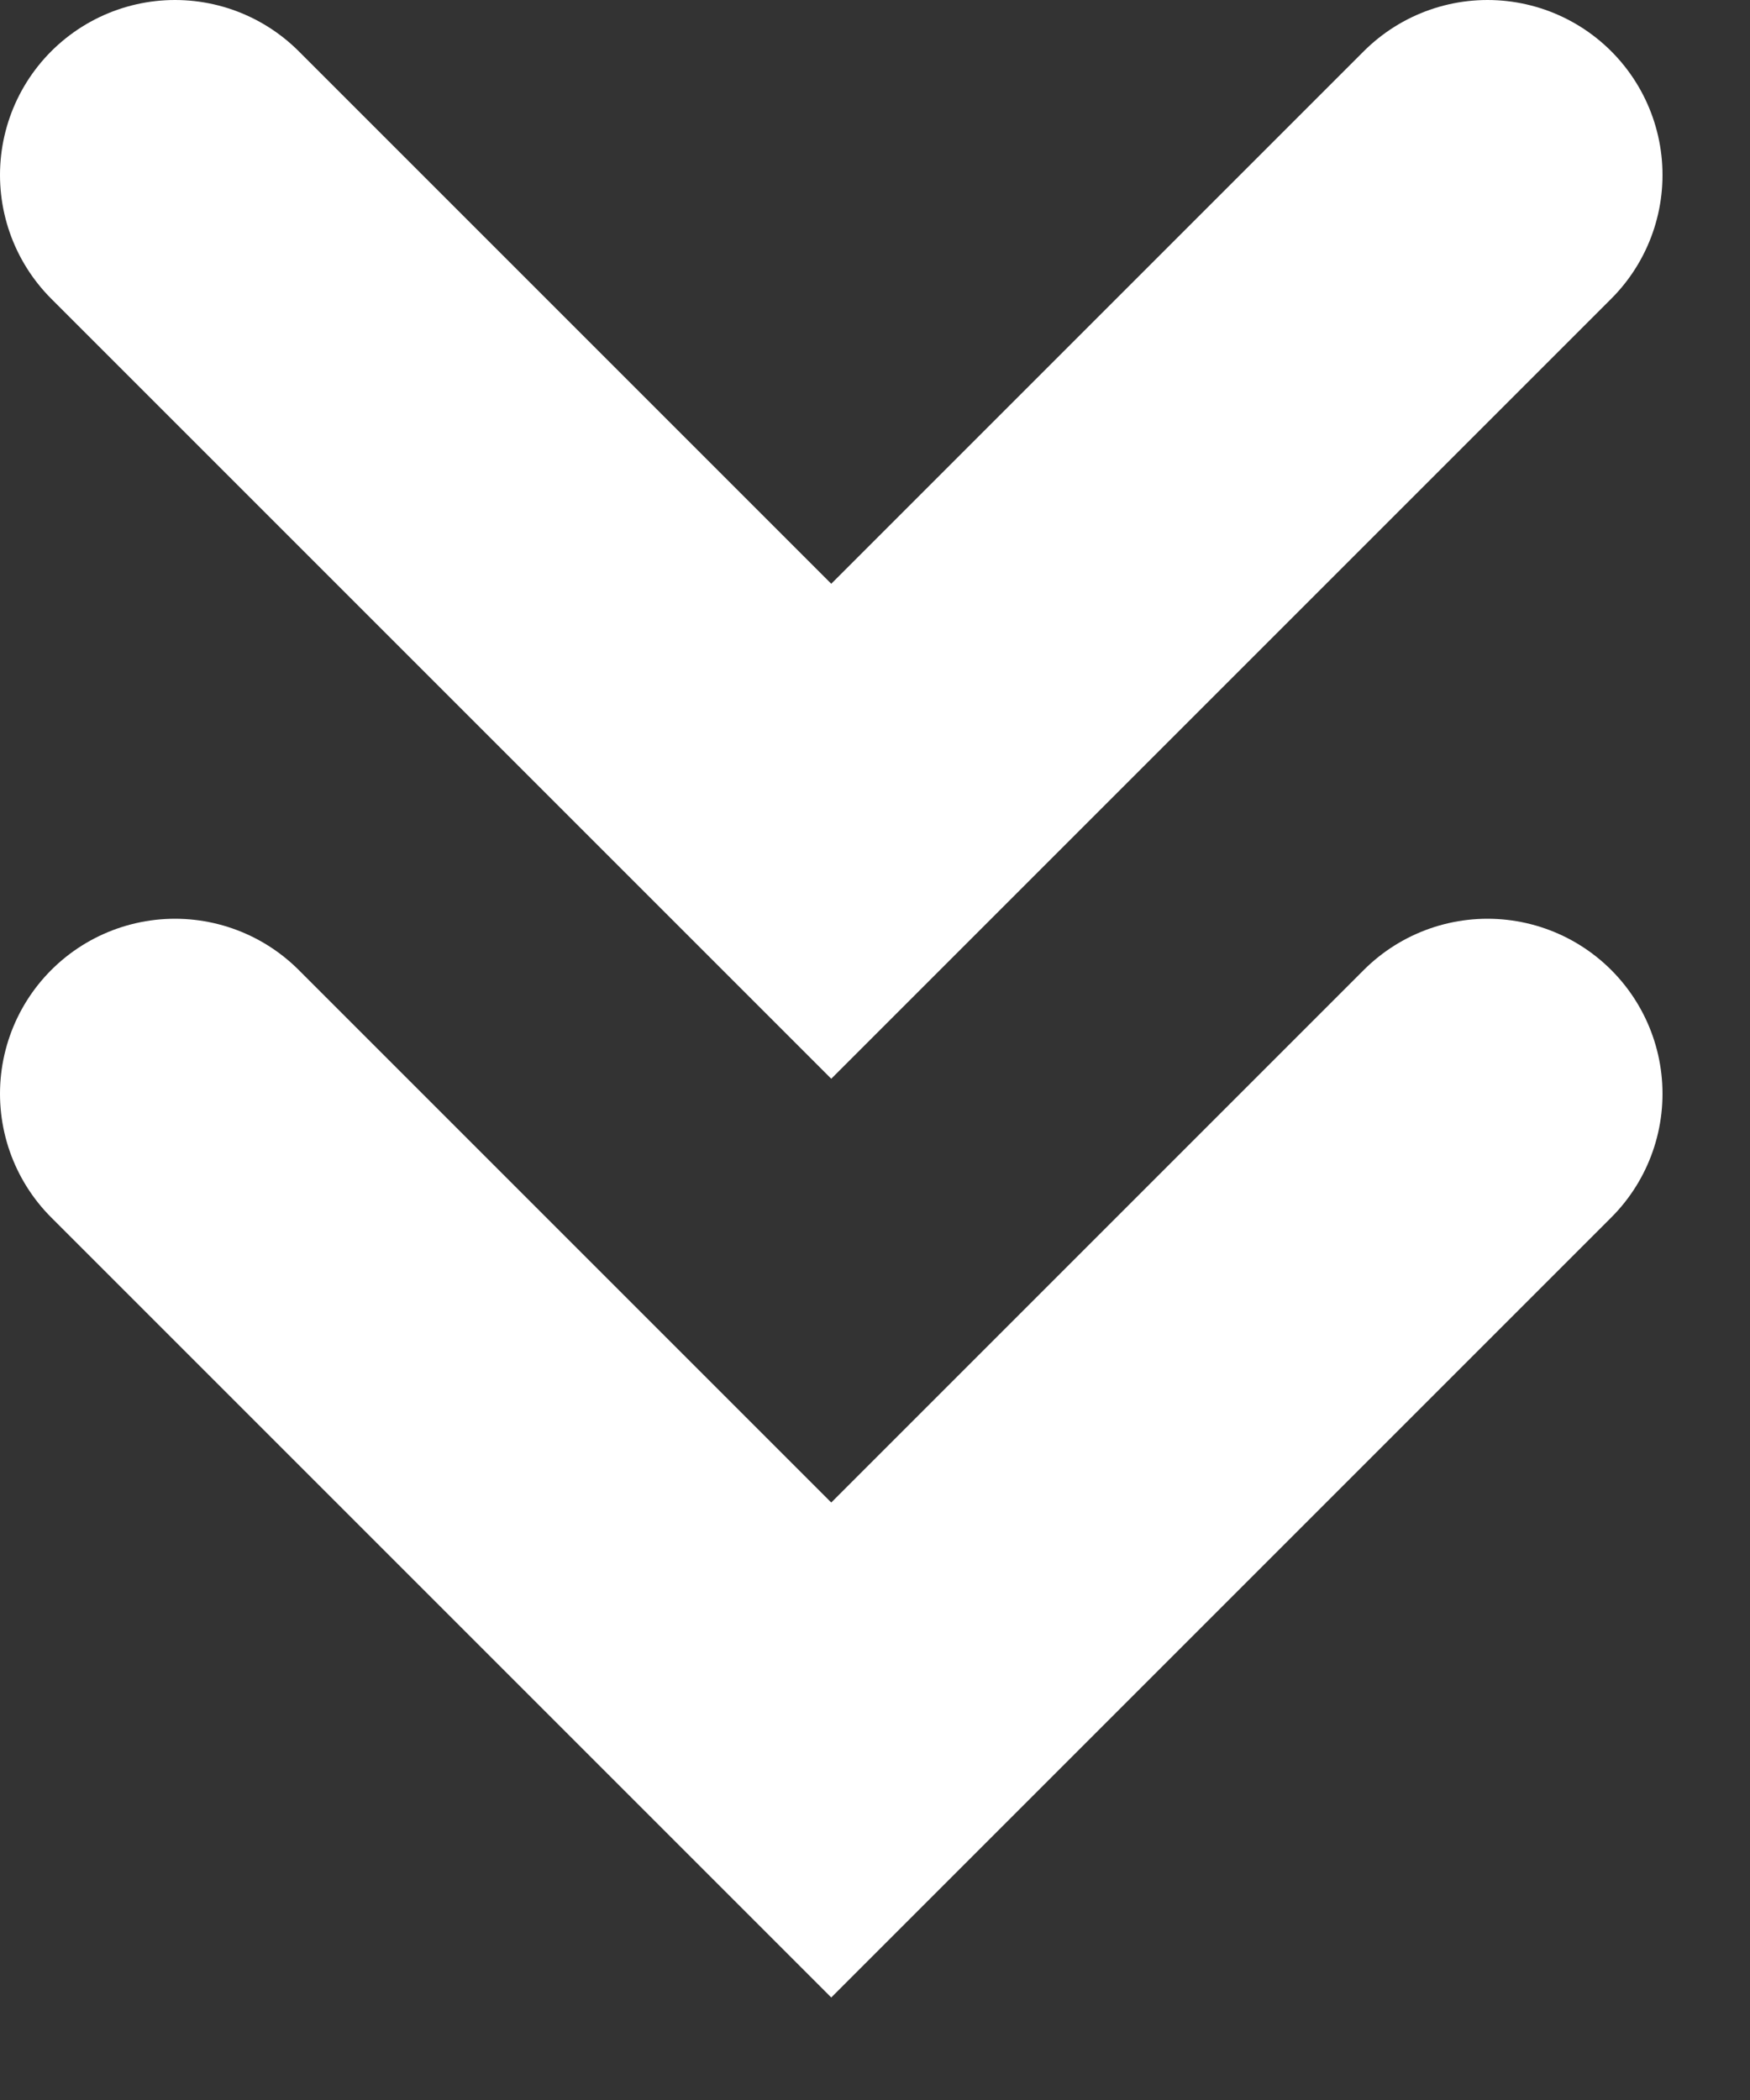 <svg width="10" height="12" viewBox="0 0 10 12" fill="none" xmlns="http://www.w3.org/2000/svg">
<rect x="0" y="0" width="10" height="12" fill="#333333" stroke="none"/>
<path d="M1 1L4.75 4.75L8.5 1" stroke="white" stroke-width="2" stroke-linecap="round"/>
<path d="M1 6.25L4.75 10L8.5 6.25" stroke="white" stroke-width="2" stroke-linecap="round"/>
</svg>
